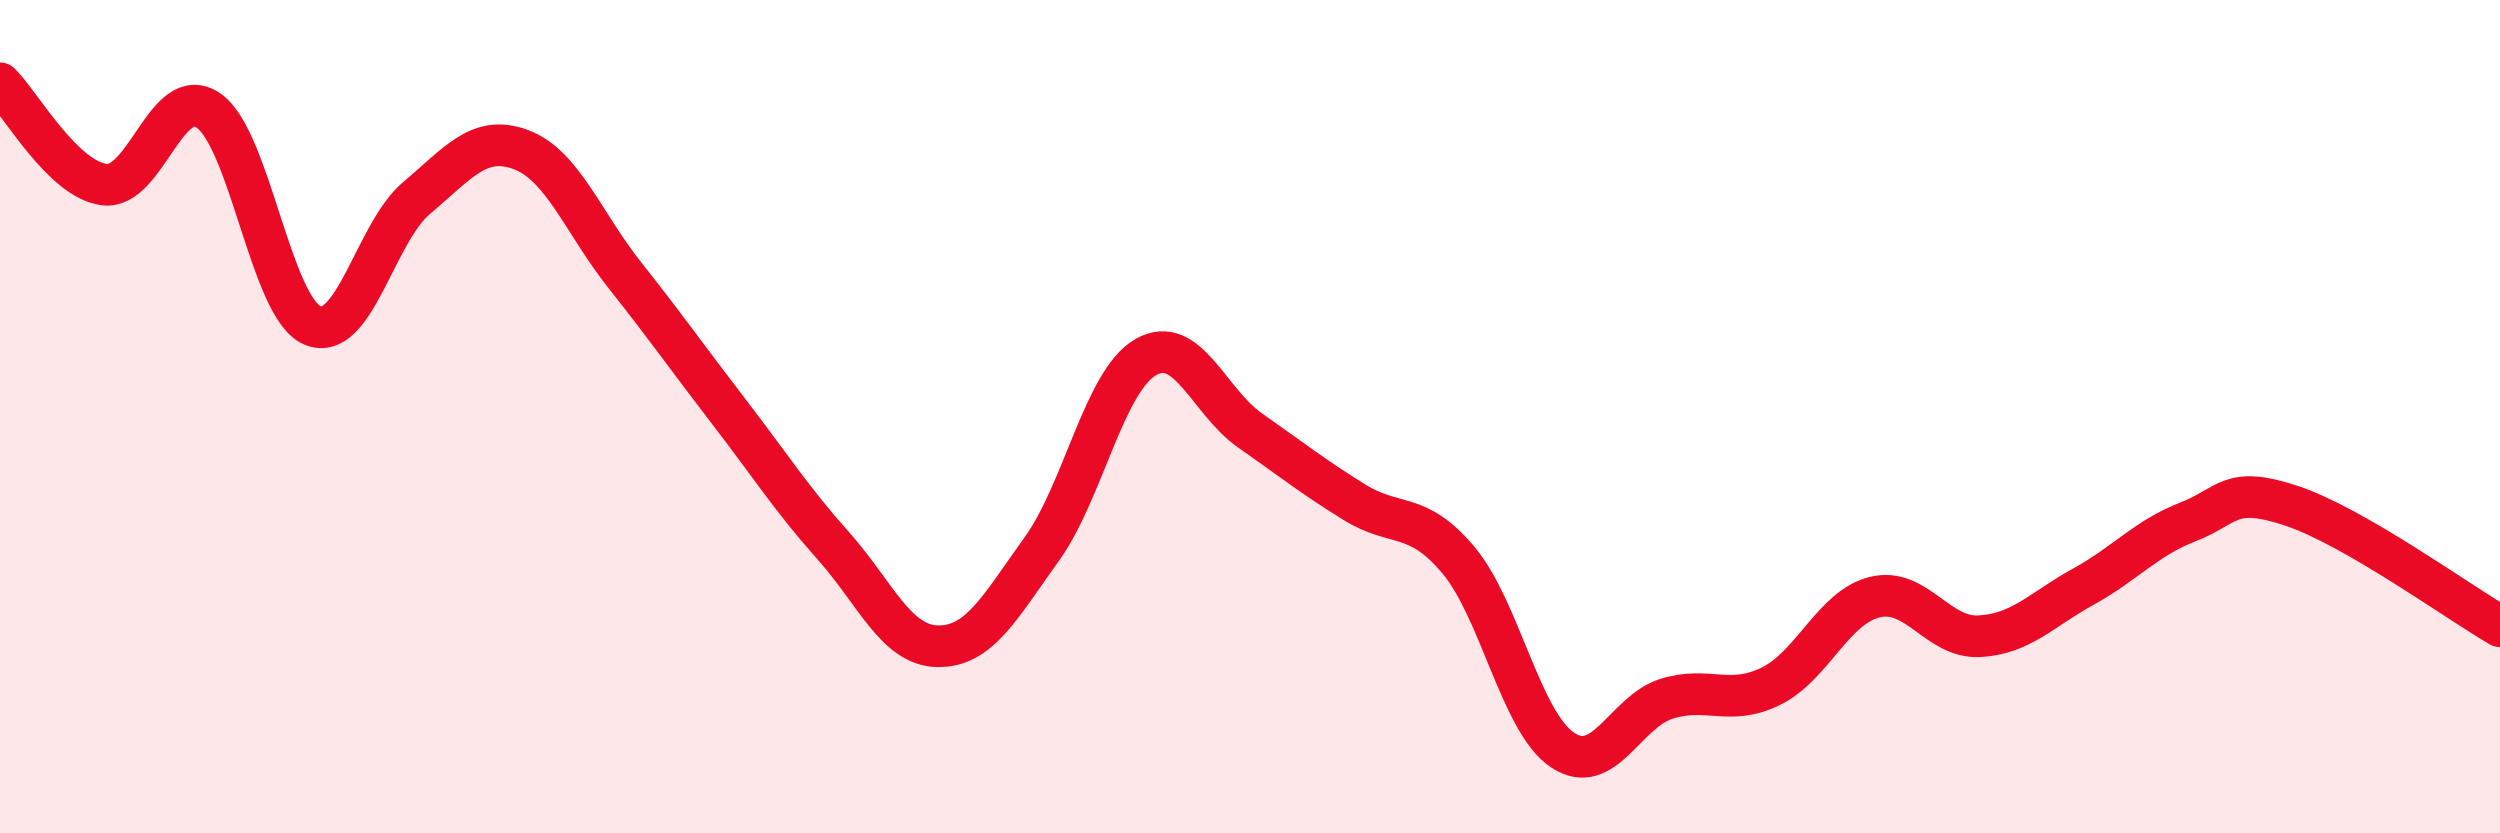 
    <svg width="60" height="20" viewBox="0 0 60 20" xmlns="http://www.w3.org/2000/svg">
      <path
        d="M 0,2 C 0.5,2.49 1.5,4.3 2.5,4.43 C 3.5,4.56 4,1.97 5,2.65 C 6,3.33 6.5,7.39 7.5,7.81 C 8.5,8.23 9,5.59 10,4.75 C 11,3.91 11.5,3.22 12.5,3.59 C 13.5,3.96 14,5.35 15,6.61 C 16,7.87 16.5,8.59 17.5,9.89 C 18.5,11.19 19,11.98 20,13.1 C 21,14.22 21.5,15.49 22.5,15.51 C 23.5,15.53 24,14.57 25,13.18 C 26,11.79 26.5,9.14 27.5,8.57 C 28.5,8 29,9.63 30,10.33 C 31,11.03 31.5,11.43 32.5,12.05 C 33.5,12.67 34,12.25 35,13.44 C 36,14.63 36.5,17.33 37.5,18 C 38.5,18.67 39,17.08 40,16.77 C 41,16.46 41.5,16.96 42.5,16.47 C 43.5,15.98 44,14.57 45,14.33 C 46,14.09 46.5,15.32 47.5,15.27 C 48.5,15.22 49,14.63 50,14.08 C 51,13.53 51.5,12.92 52.5,12.53 C 53.5,12.14 53.5,11.64 55,12.14 C 56.5,12.64 59,14.45 60,15.03L60 20L0 20Z"
        fill="#EB0A25"
        opacity="0.1"
        stroke-linecap="round"
        stroke-linejoin="round"
      />
      <path
        d="M 0,2 C 0.5,2.49 1.5,4.3 2.5,4.43 C 3.5,4.56 4,1.97 5,2.65 C 6,3.33 6.5,7.39 7.5,7.81 C 8.5,8.23 9,5.59 10,4.75 C 11,3.91 11.5,3.22 12.5,3.59 C 13.5,3.96 14,5.35 15,6.61 C 16,7.87 16.5,8.59 17.5,9.89 C 18.5,11.19 19,11.98 20,13.1 C 21,14.22 21.5,15.49 22.5,15.51 C 23.5,15.53 24,14.57 25,13.18 C 26,11.79 26.5,9.14 27.5,8.57 C 28.5,8 29,9.63 30,10.33 C 31,11.03 31.5,11.43 32.5,12.05 C 33.5,12.67 34,12.25 35,13.44 C 36,14.63 36.5,17.33 37.5,18 C 38.5,18.67 39,17.08 40,16.77 C 41,16.46 41.5,16.96 42.5,16.47 C 43.5,15.98 44,14.57 45,14.33 C 46,14.09 46.5,15.32 47.5,15.27 C 48.5,15.22 49,14.63 50,14.08 C 51,13.53 51.5,12.92 52.5,12.53 C 53.5,12.14 53.5,11.64 55,12.14 C 56.5,12.64 59,14.45 60,15.03"
        stroke="#EB0A25"
        stroke-width="1"
        fill="none"
        stroke-linecap="round"
        stroke-linejoin="round"
      />
    </svg>
  